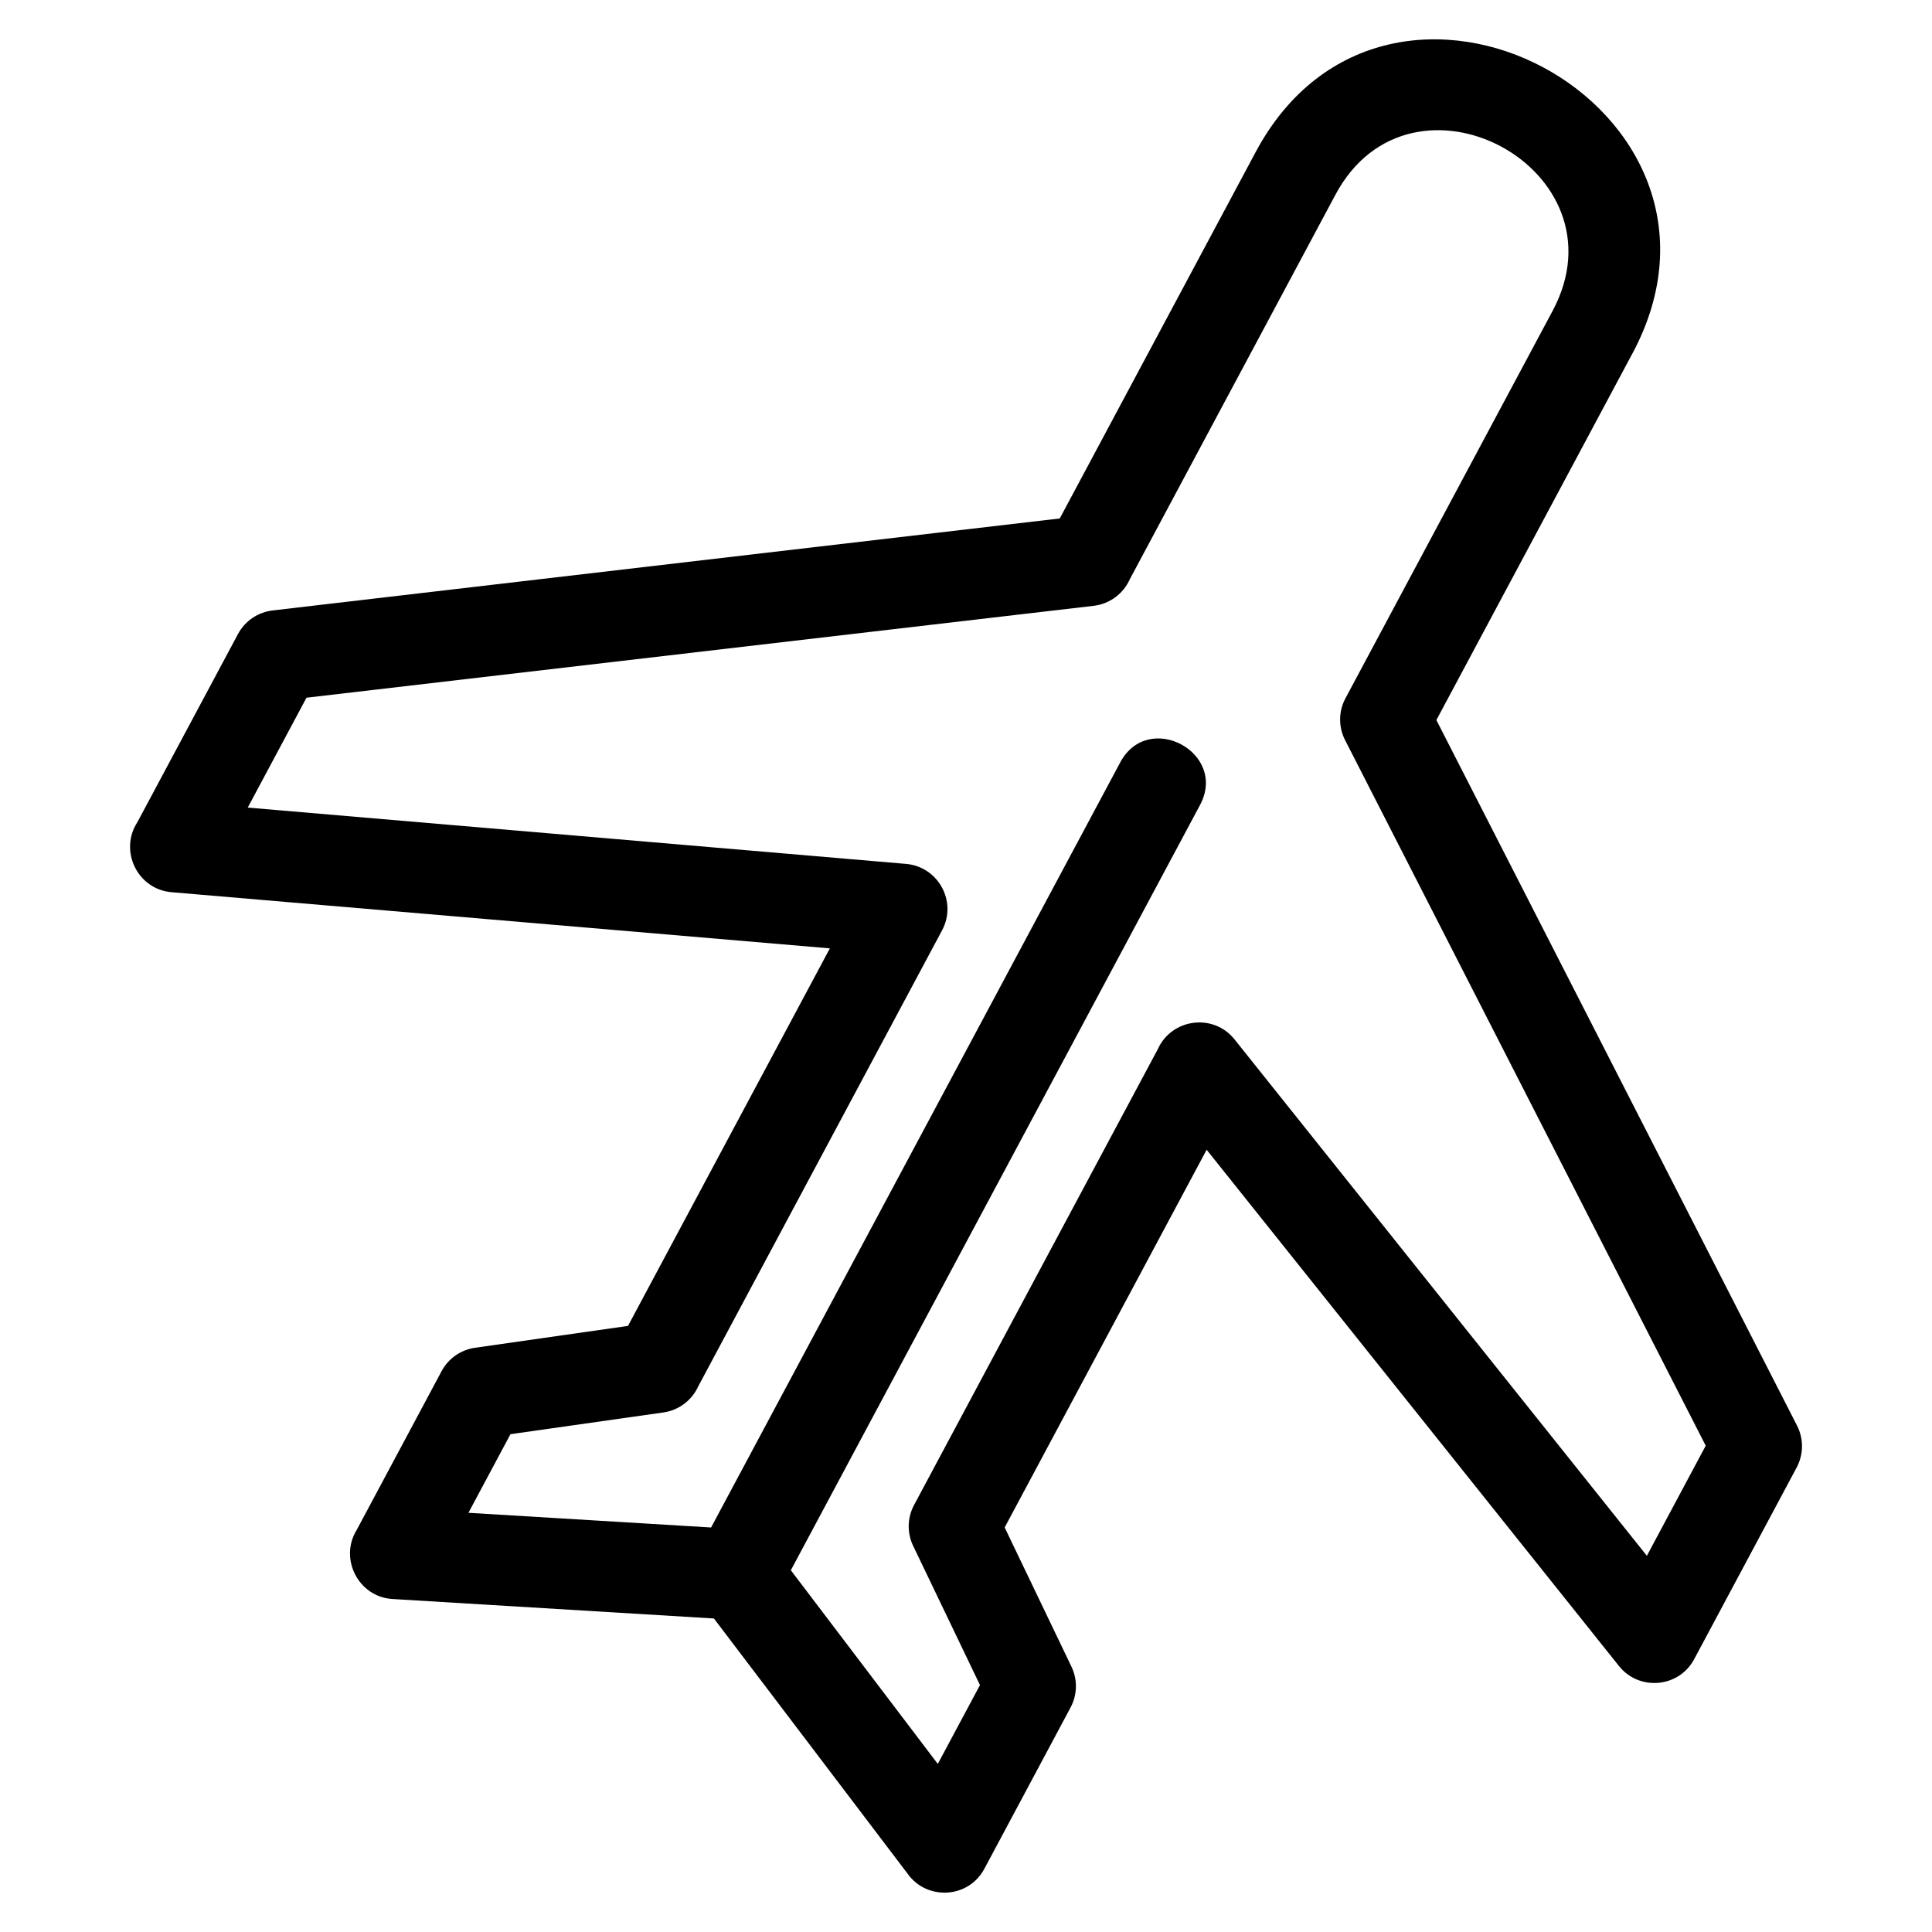 <?xml version="1.0" encoding="UTF-8"?>
<!-- Uploaded to: SVG Repo, www.svgrepo.com, Generator: SVG Repo Mixer Tools -->
<svg fill="#000000" width="800px" height="800px" version="1.1" viewBox="144 144 512 512" xmlns="http://www.w3.org/2000/svg">
 <path d="m576.61 237.67-51.953 97.156 95.578 186.98c1.852 3.629 1.68 7.754-0.102 11.098l-27.145 50.77c-4.094 7.676-14.664 8.496-19.957 1.82l-109.26-136.8-53.523 100.1 17.703 36.895c1.707 3.57 1.492 7.57-0.238 10.812l-22.844 42.738c-4.262 7.984-15.395 8.461-20.434 1.191l-51.238-67.516-85.16-5.16c-9.086-0.531-14.203-10.723-9.508-18.305l22.488-42.059c1.867-3.504 5.238-5.707 8.891-6.223l40.516-5.789 53.5-100.05-174.42-14.883c-9.129-0.75-13.988-11.031-9.105-18.543l26.66-49.859c1.93-3.613 5.438-5.836 9.219-6.273l208.57-24.375 51.918-97.102c35.035-65.516 134.88-12.129 99.855 53.371zm-135.74 108.38c7.414-13.914 28.574-2.629 21.152 11.281l-108.44 202.8 38.945 51.324 11.176-20.891-17.598-36.668c-1.695-3.363-1.777-7.469 0.125-11.039l64.617-120.85c3.648-8.074 14.711-9.617 20.352-2.516l109.24 136.81 15.598-29.176-95.434-186.71c-1.852-3.422-2.012-7.676-0.043-11.359l54.898-102.67c20.102-37.602-37.457-68.359-57.547-30.793l-54.496 101.91c-1.68 3.754-5.238 6.551-9.617 7.051l-208.57 24.344-15.574 29.121 174.42 14.918c8.492 0.691 13.688 9.926 9.594 17.598l-64.609 120.83c-1.637 3.617-5.035 6.348-9.254 6.949l-40.523 5.762-11.141 20.832 64.309 3.891z"/>
</svg>